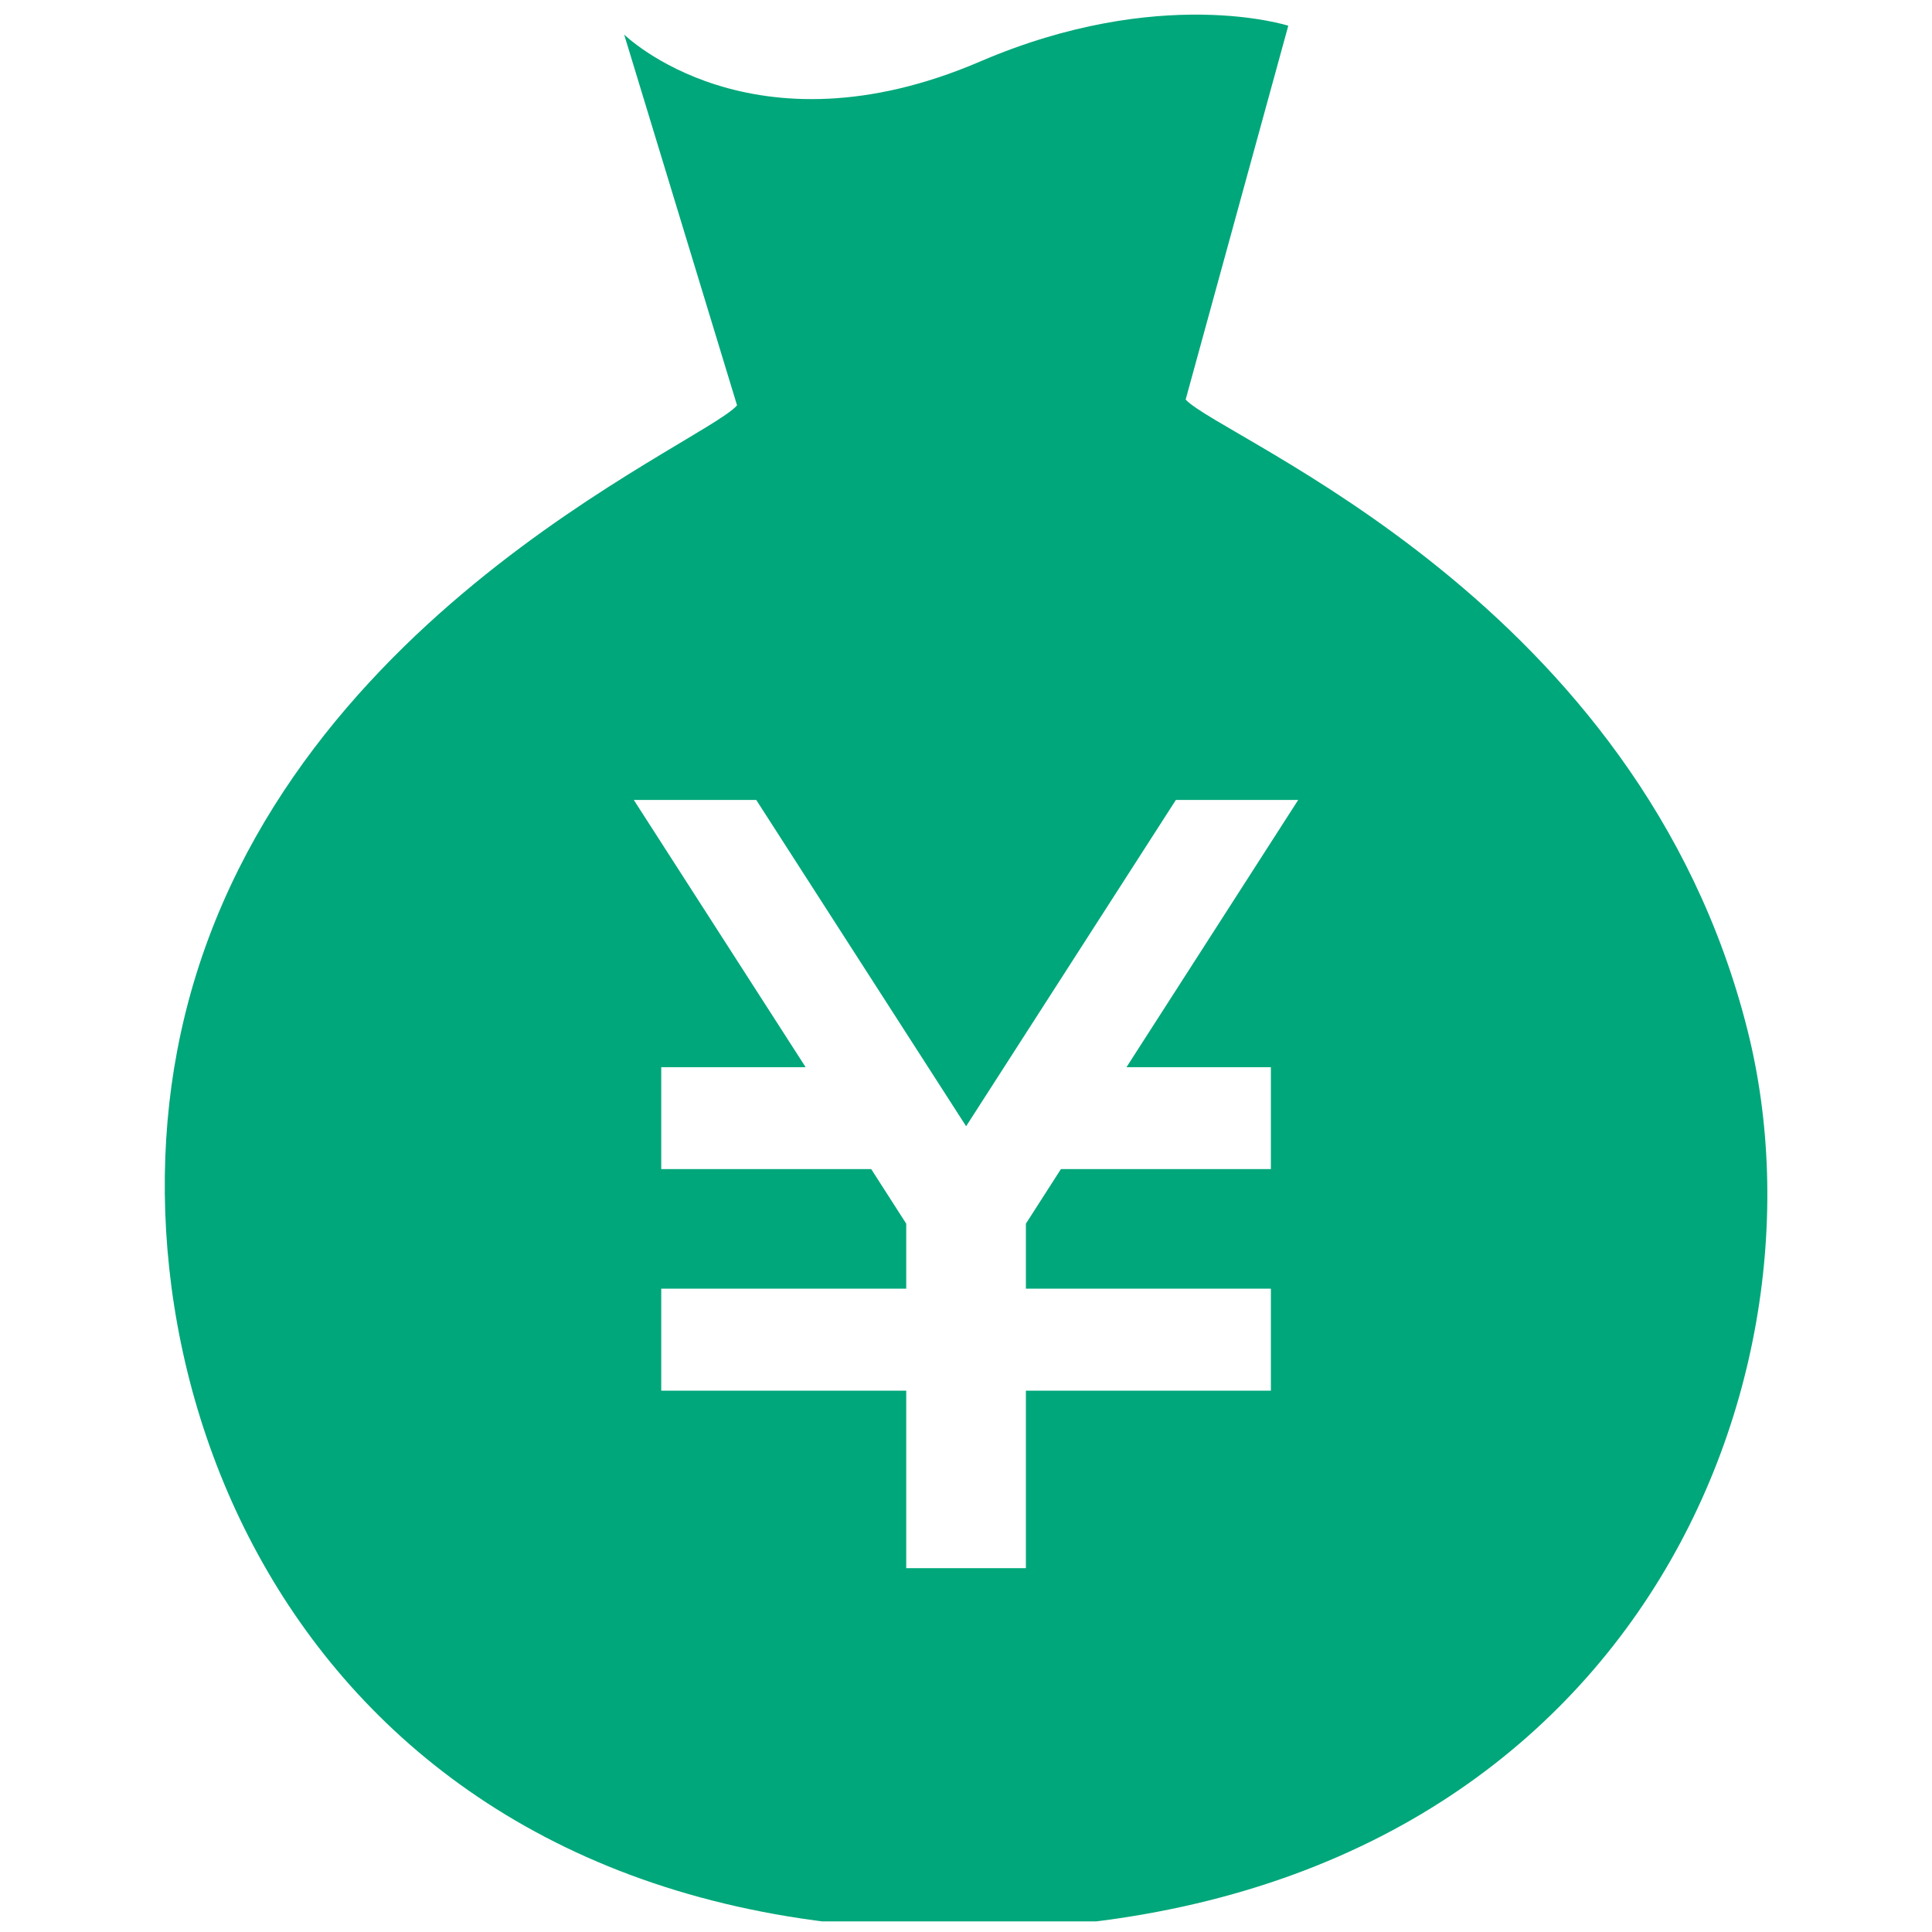 <svg width="16" height="16" viewBox="0 0 16 16" fill="none" xmlns="http://www.w3.org/2000/svg">
<g clip-path="url(#clip0_18207_4456)">
<path d="M14.473 8.535C13.58 4.974 10.121 3.635 9.819 3.309L10.669 0.213C10.669 0.213 9.607 -0.13 8.118 0.509C6.224 1.323 5.169 0.286 5.169 0.286L6.104 3.357C5.811 3.691 2.132 5.186 1.467 8.704C0.892 11.731 2.69 16.05 8.062 15.981C13.436 15.91 15.224 11.524 14.473 8.535ZM10.525 8.838V9.682H8.786L8.496 10.134V10.672H10.525V11.517H8.496V12.987H7.505V11.517H5.476V10.672H7.505V10.134L7.215 9.682H5.476V8.838H6.672L5.249 6.625H6.263L8.001 9.327L9.738 6.625H10.751L9.329 8.838H10.525Z" fill="#00A77A"/>
</g>
<defs>
<clipPath id="clip0_18207_4456">
<rect width="15.861" height="15.861" fill="white" transform="translate(0 0.051)"/>
</clipPath>
</defs>
</svg>
